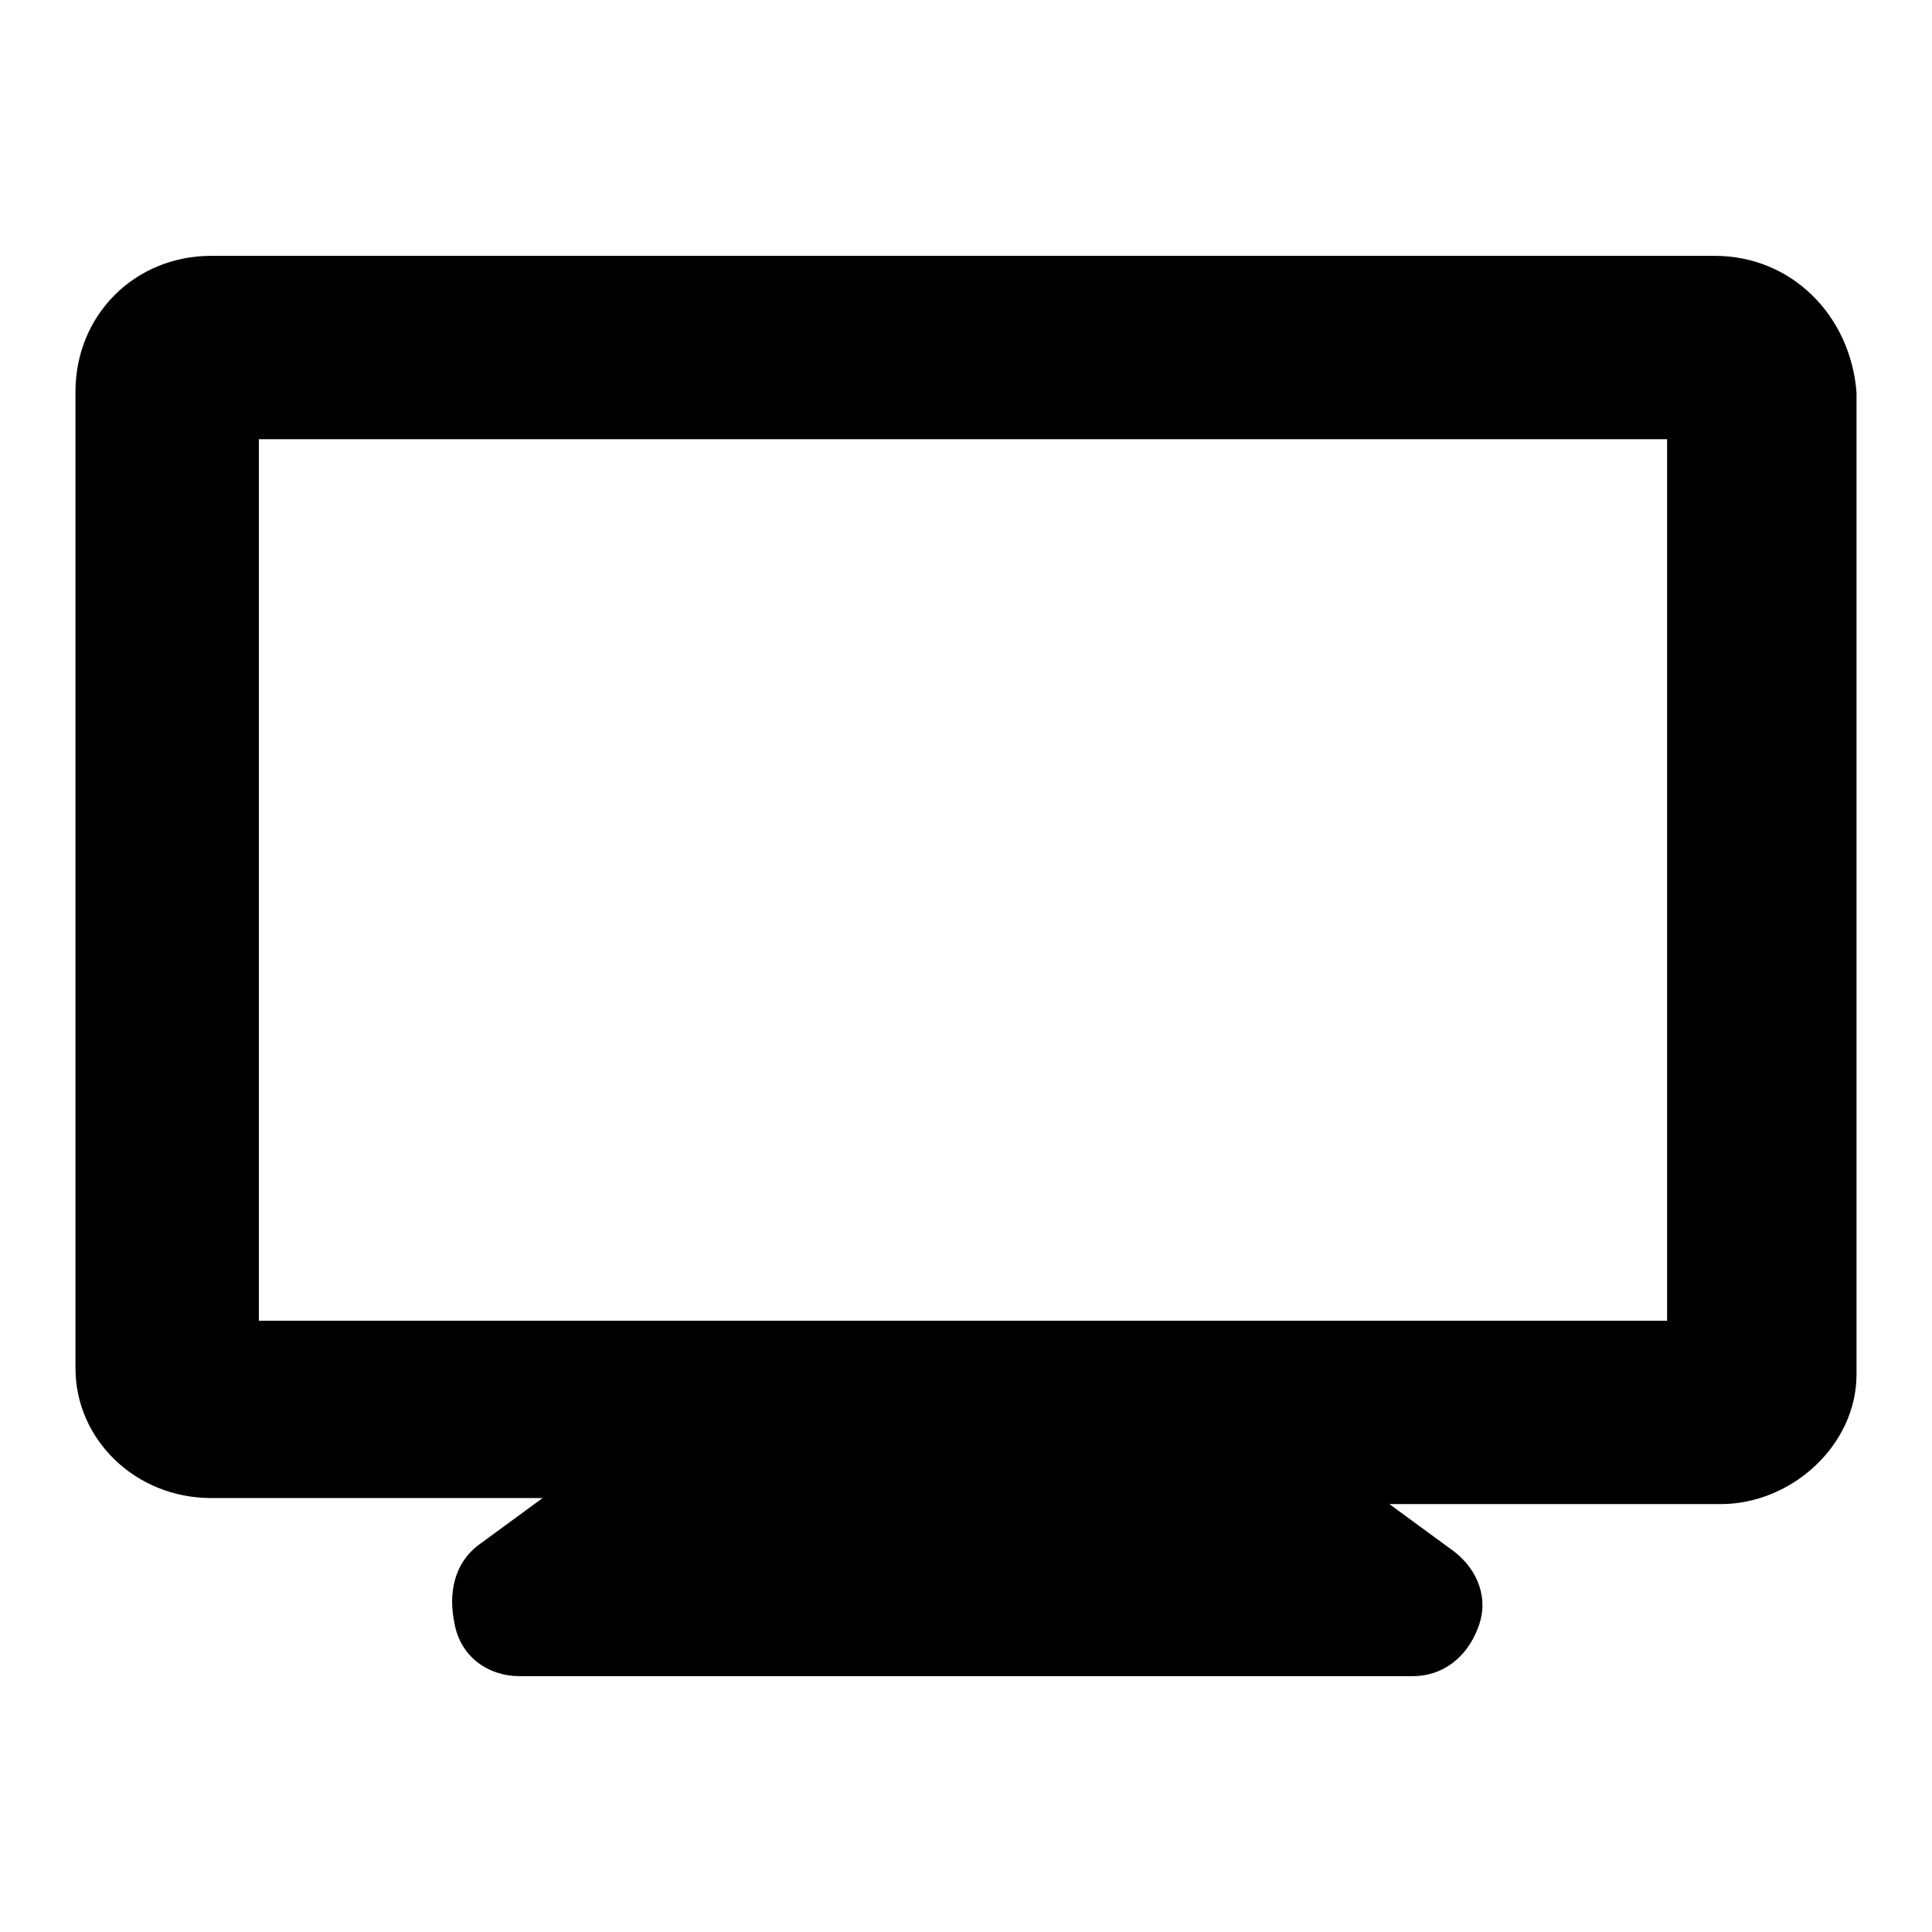 <?xml version="1.0" encoding="utf-8"?>
<!-- Svg Vector Icons : http://www.onlinewebfonts.com/icon -->
<!DOCTYPE svg PUBLIC "-//W3C//DTD SVG 1.1//EN" "http://www.w3.org/Graphics/SVG/1.1/DTD/svg11.dtd">
<svg version="1.1" xmlns="http://www.w3.org/2000/svg" xmlns:xlink="http://www.w3.org/1999/xlink" x="0px" y="0px" viewBox="0 0 256 256" enable-background="new 0 0 256 256" xml:space="preserve">
<g><g><path fill="#000000" d="M227.2,33.9H28c-10.2,0-18,7.9-18,18v129.4c0,9.4,7.9,17.2,18,17.2h43.9l-8.6,6.3c-3.1,2.4-3.9,6.3-3.1,10.2c0.8,4.7,4.7,7.1,8.6,7.1h118.4c3.9,0,7.1-2.4,8.6-6.3c1.6-3.9,0-7.8-3.1-10.2l-8.6-6.3H228c9.4,0,18-7.8,18-17.2V52C245.2,41.8,237.4,33.9,227.2,33.9z M220.9,175H34.3V58.2h186.6V175L220.9,175L220.9,175z"/></g></g>
</svg>